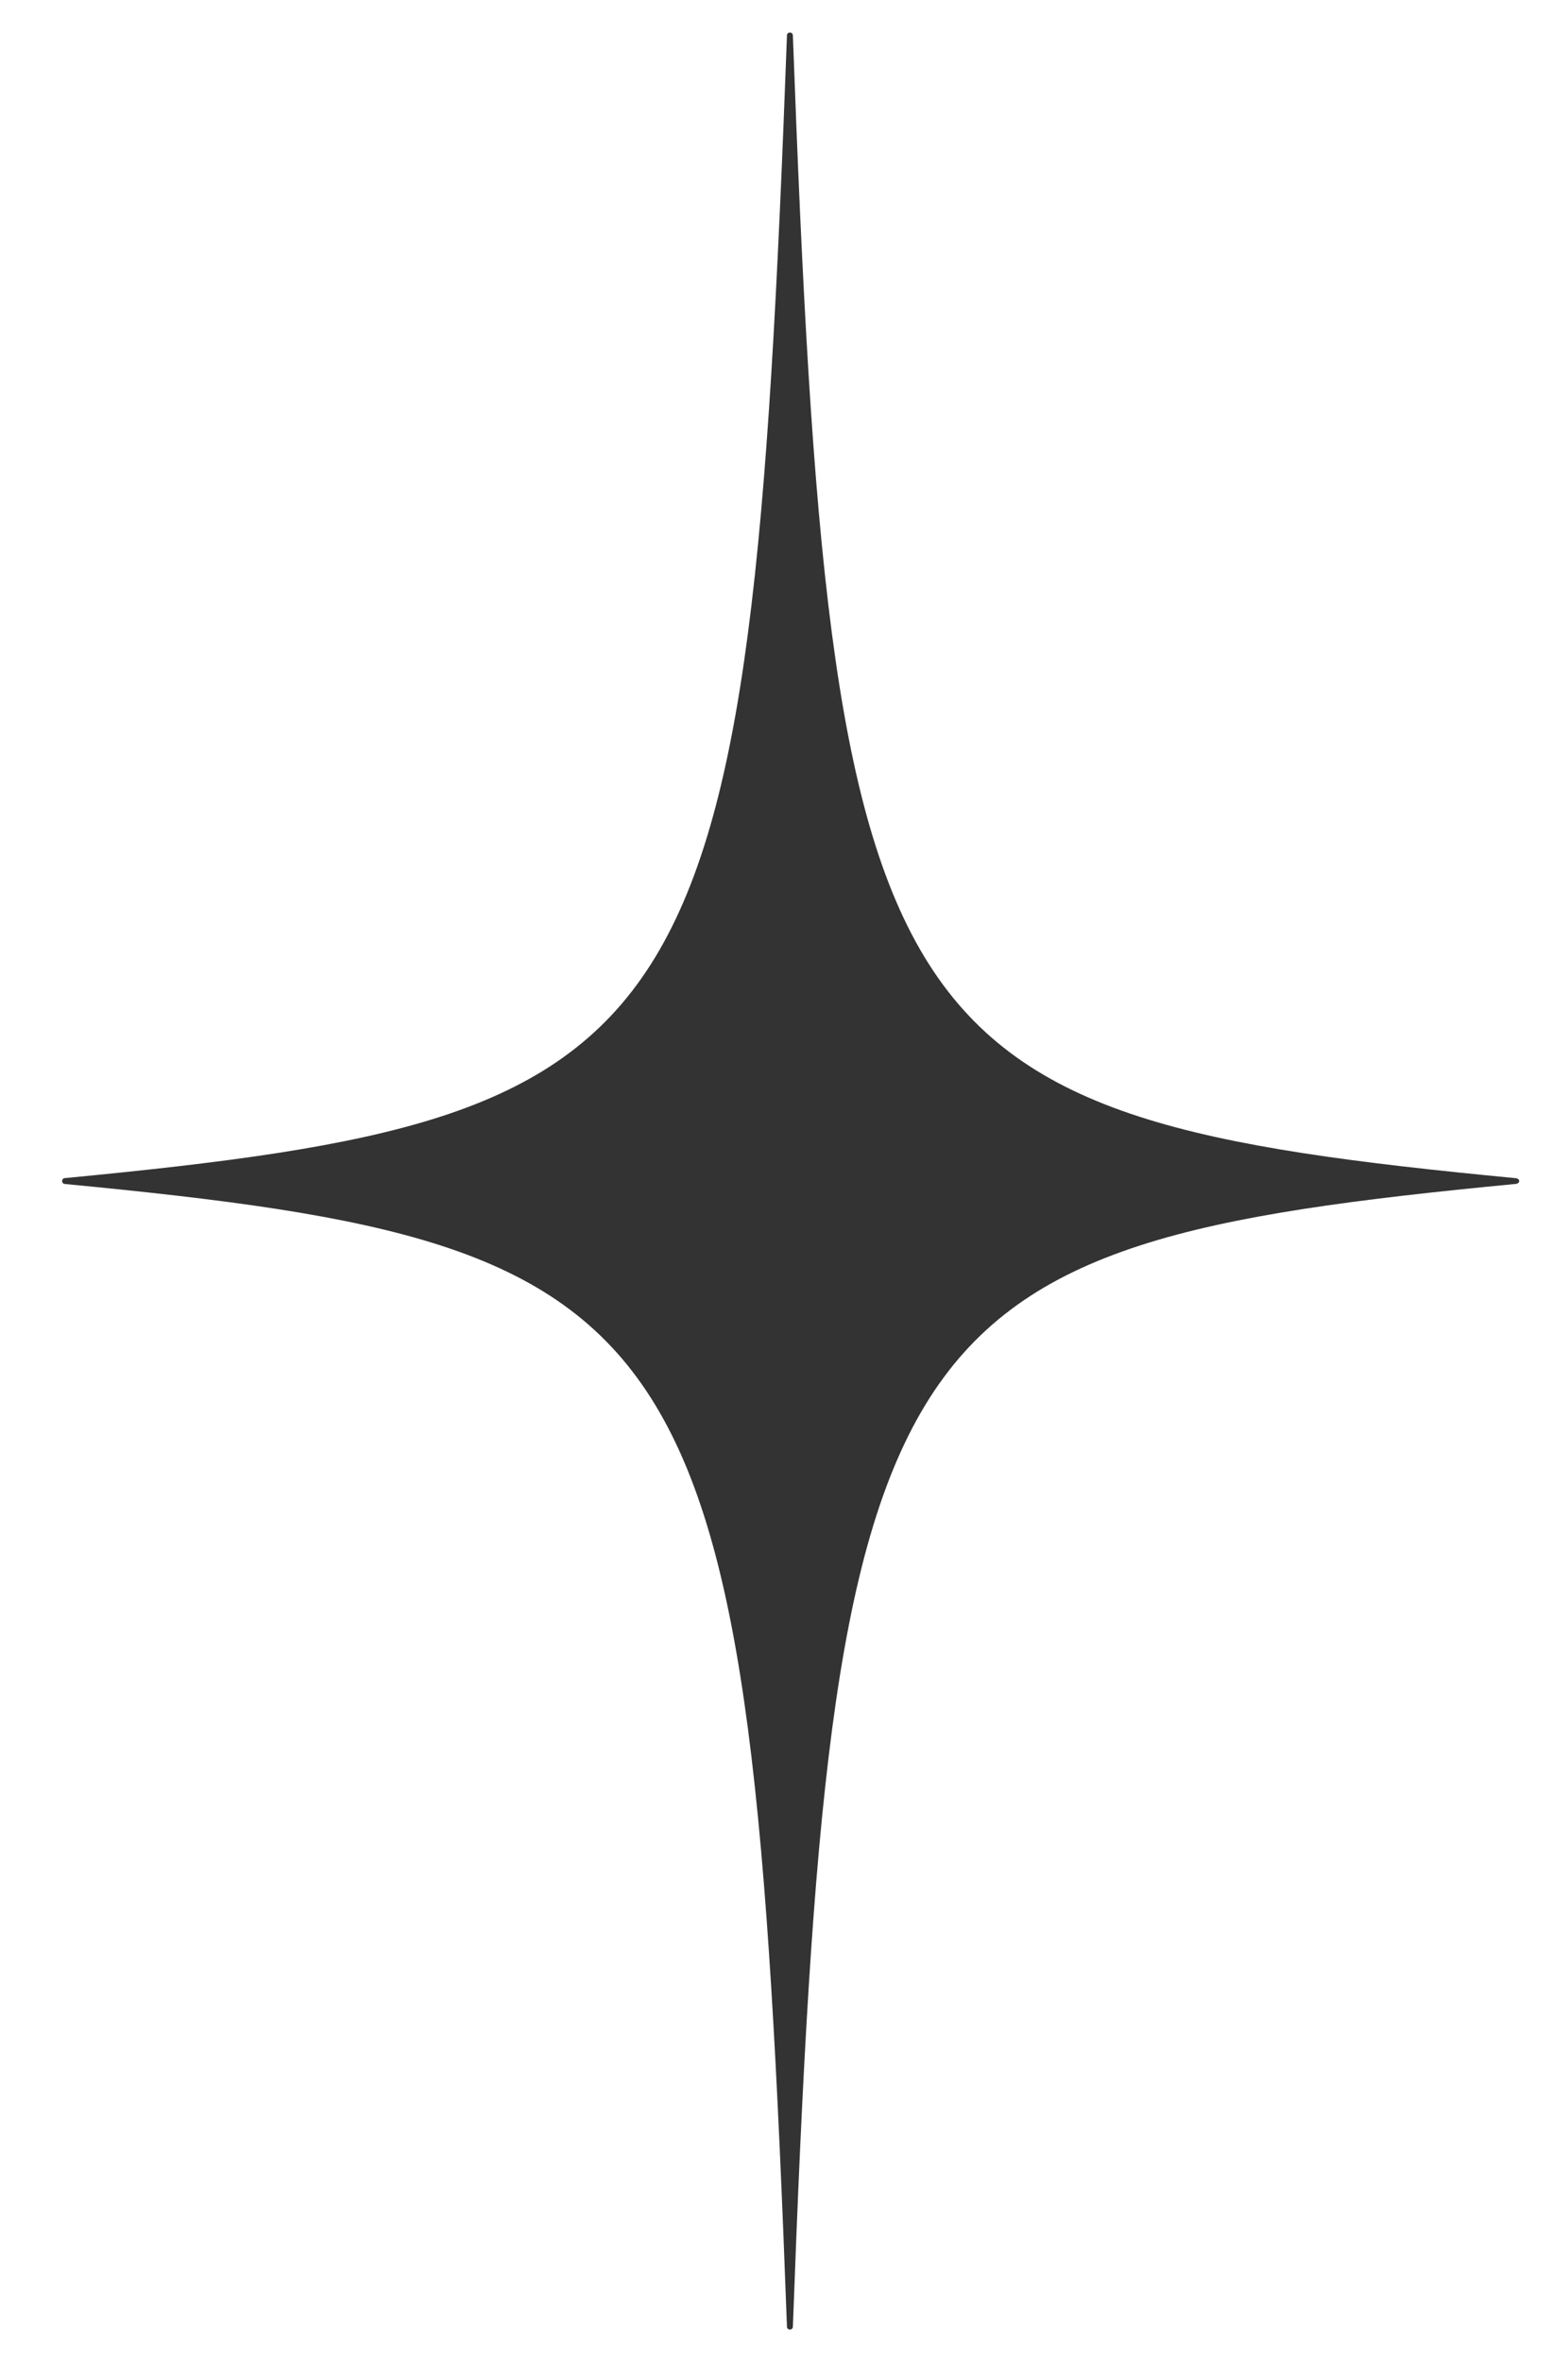 <?xml version="1.0" encoding="UTF-8"?>
<!-- Generator: Adobe Illustrator 25.0.0, SVG Export Plug-In . SVG Version: 6.00 Build 0)  -->
<svg xmlns="http://www.w3.org/2000/svg" xmlns:xlink="http://www.w3.org/1999/xlink" version="1.1" id="Layer_1" x="0px" y="0px" viewBox="0 0 79.5 119.7" style="enable-background:new 0 0 79.5 119.7;" xml:space="preserve">
<style type="text/css">
	.st0{fill:#333333;}
</style>
<path class="st0" d="M76.8,60c-32.2,3.1-34.7,6.5-36.6,57.9c0,0.2-0.3,0.2-0.3,0C38,66.5,35.6,63.1,3.3,60c-0.2,0-0.2-0.3,0-0.3  C35.6,56.6,38,53.2,39.9,1.8c0-0.2,0.3-0.2,0.3,0c1.9,51.4,4.3,54.8,36.6,57.9C77.1,59.7,77.1,60,76.8,60z"></path>
</svg>
